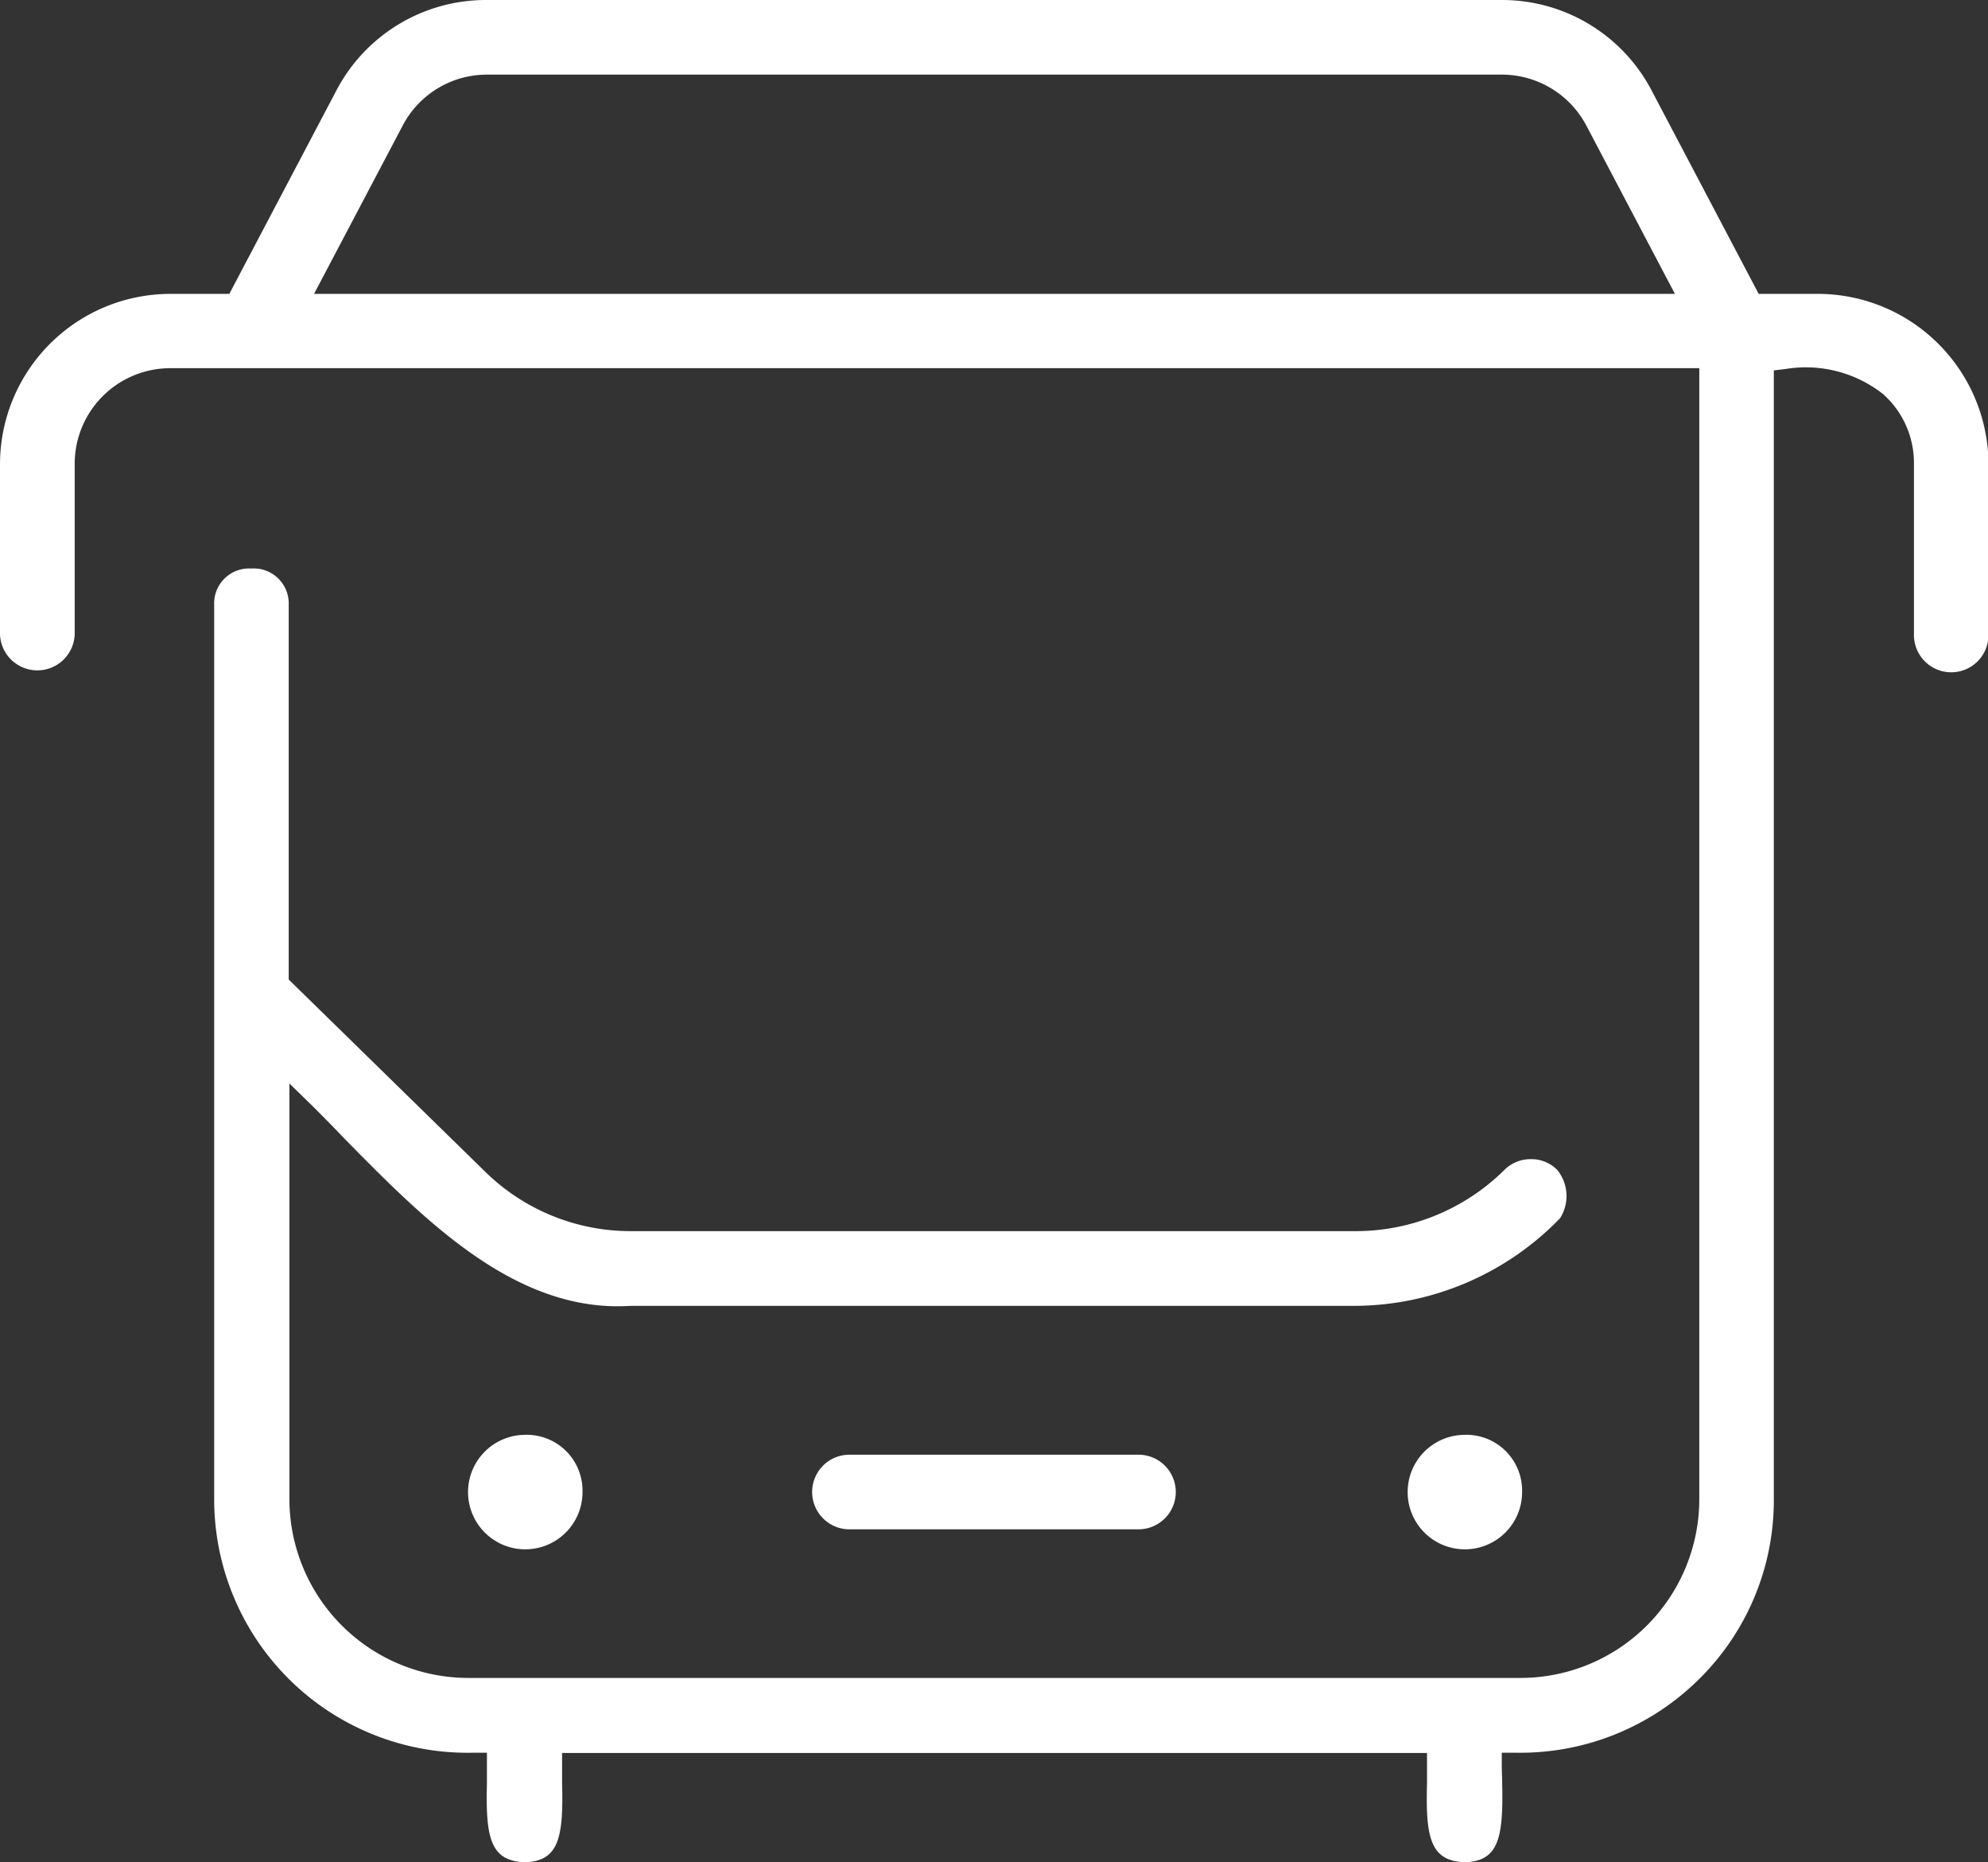 <?xml version="1.0"?>
<svg xmlns="http://www.w3.org/2000/svg" width="24.941" height="23.355" viewBox="0 0 24.941 23.355">
  <rect x="0" y="0" width="24.941" height="23.355" fill="#333333" stroke="none"/>
  <g id="Groupe_1116" data-name="Groupe 1116" transform="translate(908.783 -1414.726)">
    <path id="Trac&#xE9;_559" data-name="Trac&#xE9; 559" d="M1041.026,37.64h-.745l-1.341-2.547a2.118,2.118,0,0,0-1.882-1.139h-12.74a2.118,2.118,0,0,0-1.883,1.139l-1.341,2.547h-.745a2.139,2.139,0,0,0-2.132,2.132v2.143a.469.469,0,0,0,.937,0V39.772a1.2,1.2,0,0,1,1.2-1.2h19.182V52.763A2.244,2.244,0,0,1,1037.289,55h-13.2a2.245,2.245,0,0,1-2.241-2.239V47.544l.3.293c.131.131.266.268.4.408,1.007,1.023,2.145,2.181,3.582,2.088h9.1a3.6,3.6,0,0,0,2.56-1.1.519.519,0,0,0-.038-.607.456.456,0,0,0-.326-.133.466.466,0,0,0-.344.144,2.651,2.651,0,0,1-1.854.759h-9.094a2.606,2.606,0,0,1-1.841-.756l-2.454-2.4v-4.7a.439.439,0,0,0-.469-.455h0a.438.438,0,0,0-.466.455V52.763a3.179,3.179,0,0,0,3.245,3.175l.177,0v.178c0,.066,0,.136,0,.209-.018.684.045.972.477.987.421-.015.484-.3.466-.987,0-.073,0-.143,0-.209v-.175h10.851v.175c0,.066,0,.136,0,.209-.019.684.044.972.476.987.42-.015.483-.3.467-.987,0-.073-.005-.143-.005-.209v-.178l.178,0a3.184,3.184,0,0,0,2.286-.912,3.151,3.151,0,0,0,.949-2.263V38.6l.155-.019a1.567,1.567,0,0,1,1.217.317,1.156,1.156,0,0,1,.386.875v2.146a.467.467,0,1,0,.935,0V39.772a2.143,2.143,0,0,0-2.132-2.132m-18.875,0,1.112-2.111a1.193,1.193,0,0,1,1.059-.639h12.731a1.2,1.2,0,0,1,1.06.639l1.111,2.111Z" transform="translate(-1927 1380.772)" fill="#fff"/>
    <path id="Trac&#xE9;_560" data-name="Trac&#xE9; 560" d="M1036.582,51.951a.718.718,0,1,0,.731.714A.7.7,0,0,0,1036.582,51.951Z" transform="translate(-1927 1380.772)" fill="#fff"/>
    <path id="Trac&#xE9;_561" data-name="Trac&#xE9; 561" d="M1024.794,51.951a.718.718,0,1,0,.731.714A.7.7,0,0,0,1024.794,51.951Z" transform="translate(-1927 1380.772)" fill="#fff"/>
    <path id="Trac&#xE9;_562" data-name="Trac&#xE9; 562" d="M1028.874,52.2a.468.468,0,0,0,0,.936h3.626a.468.468,0,0,0,0-.936Z" transform="translate(-1927 1380.772)" fill="#fff"/>
  </g>
</svg>
